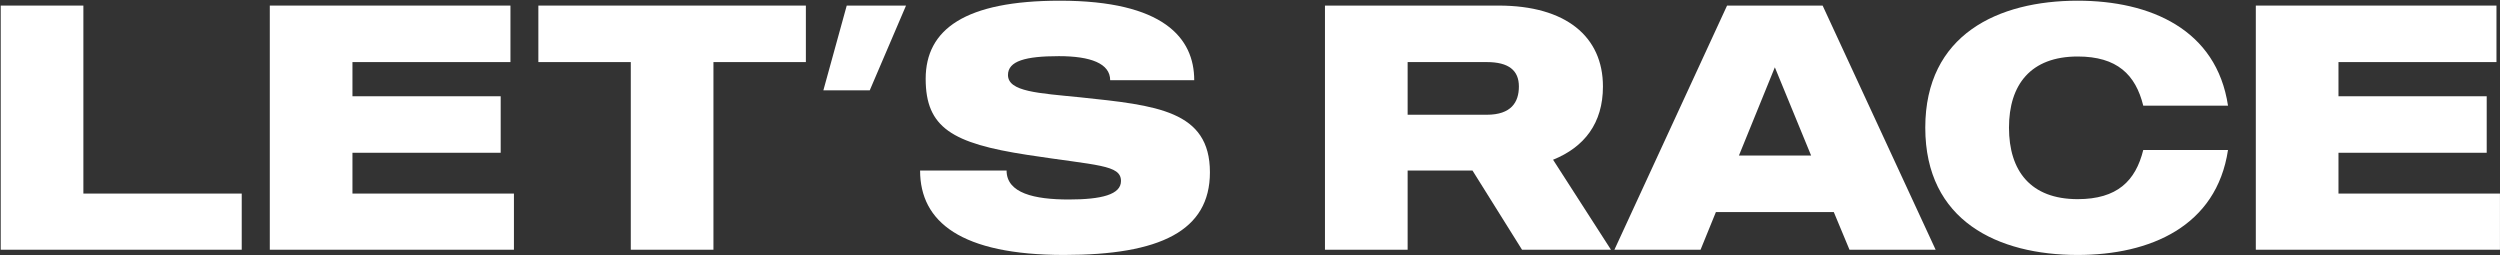 <svg width="1792" height="183" viewBox="0 0 1792 183" fill="none" xmlns="http://www.w3.org/2000/svg">
<rect x="0" y="0" width="1792" height="183" fill="#333333" stroke="none"/>
<path d="M173.268 138.75V179H0.518V4H59.768V138.75H173.268Z" fill="white"/>
<path d="M368.389 138.75V179H193.389V4H365.889V44.5H252.639V69H358.889V109.5H252.639V138.75H368.389Z" fill="white"/>
<path d="M577.648 4V44.5H511.398V179H452.148V44.5H385.898V4H577.648Z" fill="white"/>
<path d="M606.936 4H649.436L623.436 64.75H590.186L606.936 4Z" fill="white"/>
<path d="M774.271 69.75C829.021 75.5 867.271 79.25 867.271 123.5C867.271 165.5 831.521 182.75 762.771 182.75C688.771 182.75 659.521 159 659.521 122.25H721.521C721.521 138.5 741.521 143 766.021 143C789.521 143 803.521 139.5 803.521 129.75C803.521 118 786.521 118.75 736.271 111C682.521 102.75 663.521 91.5 663.521 56.5C663.521 21 691.771 0.5 759.771 0.5C834.021 0.5 856.021 27.25 856.021 57.5H795.771C795.771 45.5 781.771 40.25 759.021 40.25C735.021 40.25 722.521 43.75 722.521 53.75C722.521 65.75 744.271 66.75 774.271 69.75Z" fill="white"/>
<path d="M1090.99 179L1055.49 122.25H1008.99V179H949.736V4H1074.24C1122.49 4 1148.99 26.25 1148.99 62C1148.99 88.5 1135.49 105.5 1113.24 114.5L1154.74 179H1090.99ZM1008.99 44.5V82.25H1065.74C1083.24 82.25 1088.74 73.25 1088.74 62C1088.74 50.5 1081.49 44.5 1065.74 44.5H1008.99Z" fill="white"/>
<path d="M1325.71 179L1314.46 152H1229.96L1218.96 179H1157.21L1237.96 4H1306.46L1387.46 179H1325.71ZM1246.46 111.5H1298.21L1272.21 48.25L1246.46 111.5Z" fill="white"/>
<path d="M1489.29 142.75C1517.54 142.75 1530.79 129.75 1536.29 107.5H1597.04C1588.79 162.25 1541.29 182.75 1489.29 182.75C1432.29 182.75 1380.04 158.5 1380.04 91.5C1380.04 24.75 1432.29 0.5 1489.29 0.5C1541.29 0.5 1588.79 21 1597.04 75.75H1536.29C1530.79 53.5 1517.54 40.5 1489.29 40.5C1455.54 40.5 1440.04 60.75 1440.04 91.5C1440.04 122.5 1455.54 142.75 1489.29 142.75Z" fill="white"/>
<path d="M1791.97 138.75V179H1616.97V4H1789.47V44.5H1676.22V69H1782.47V109.5H1676.22V138.75H1791.97Z" fill="white"/>
</svg>
